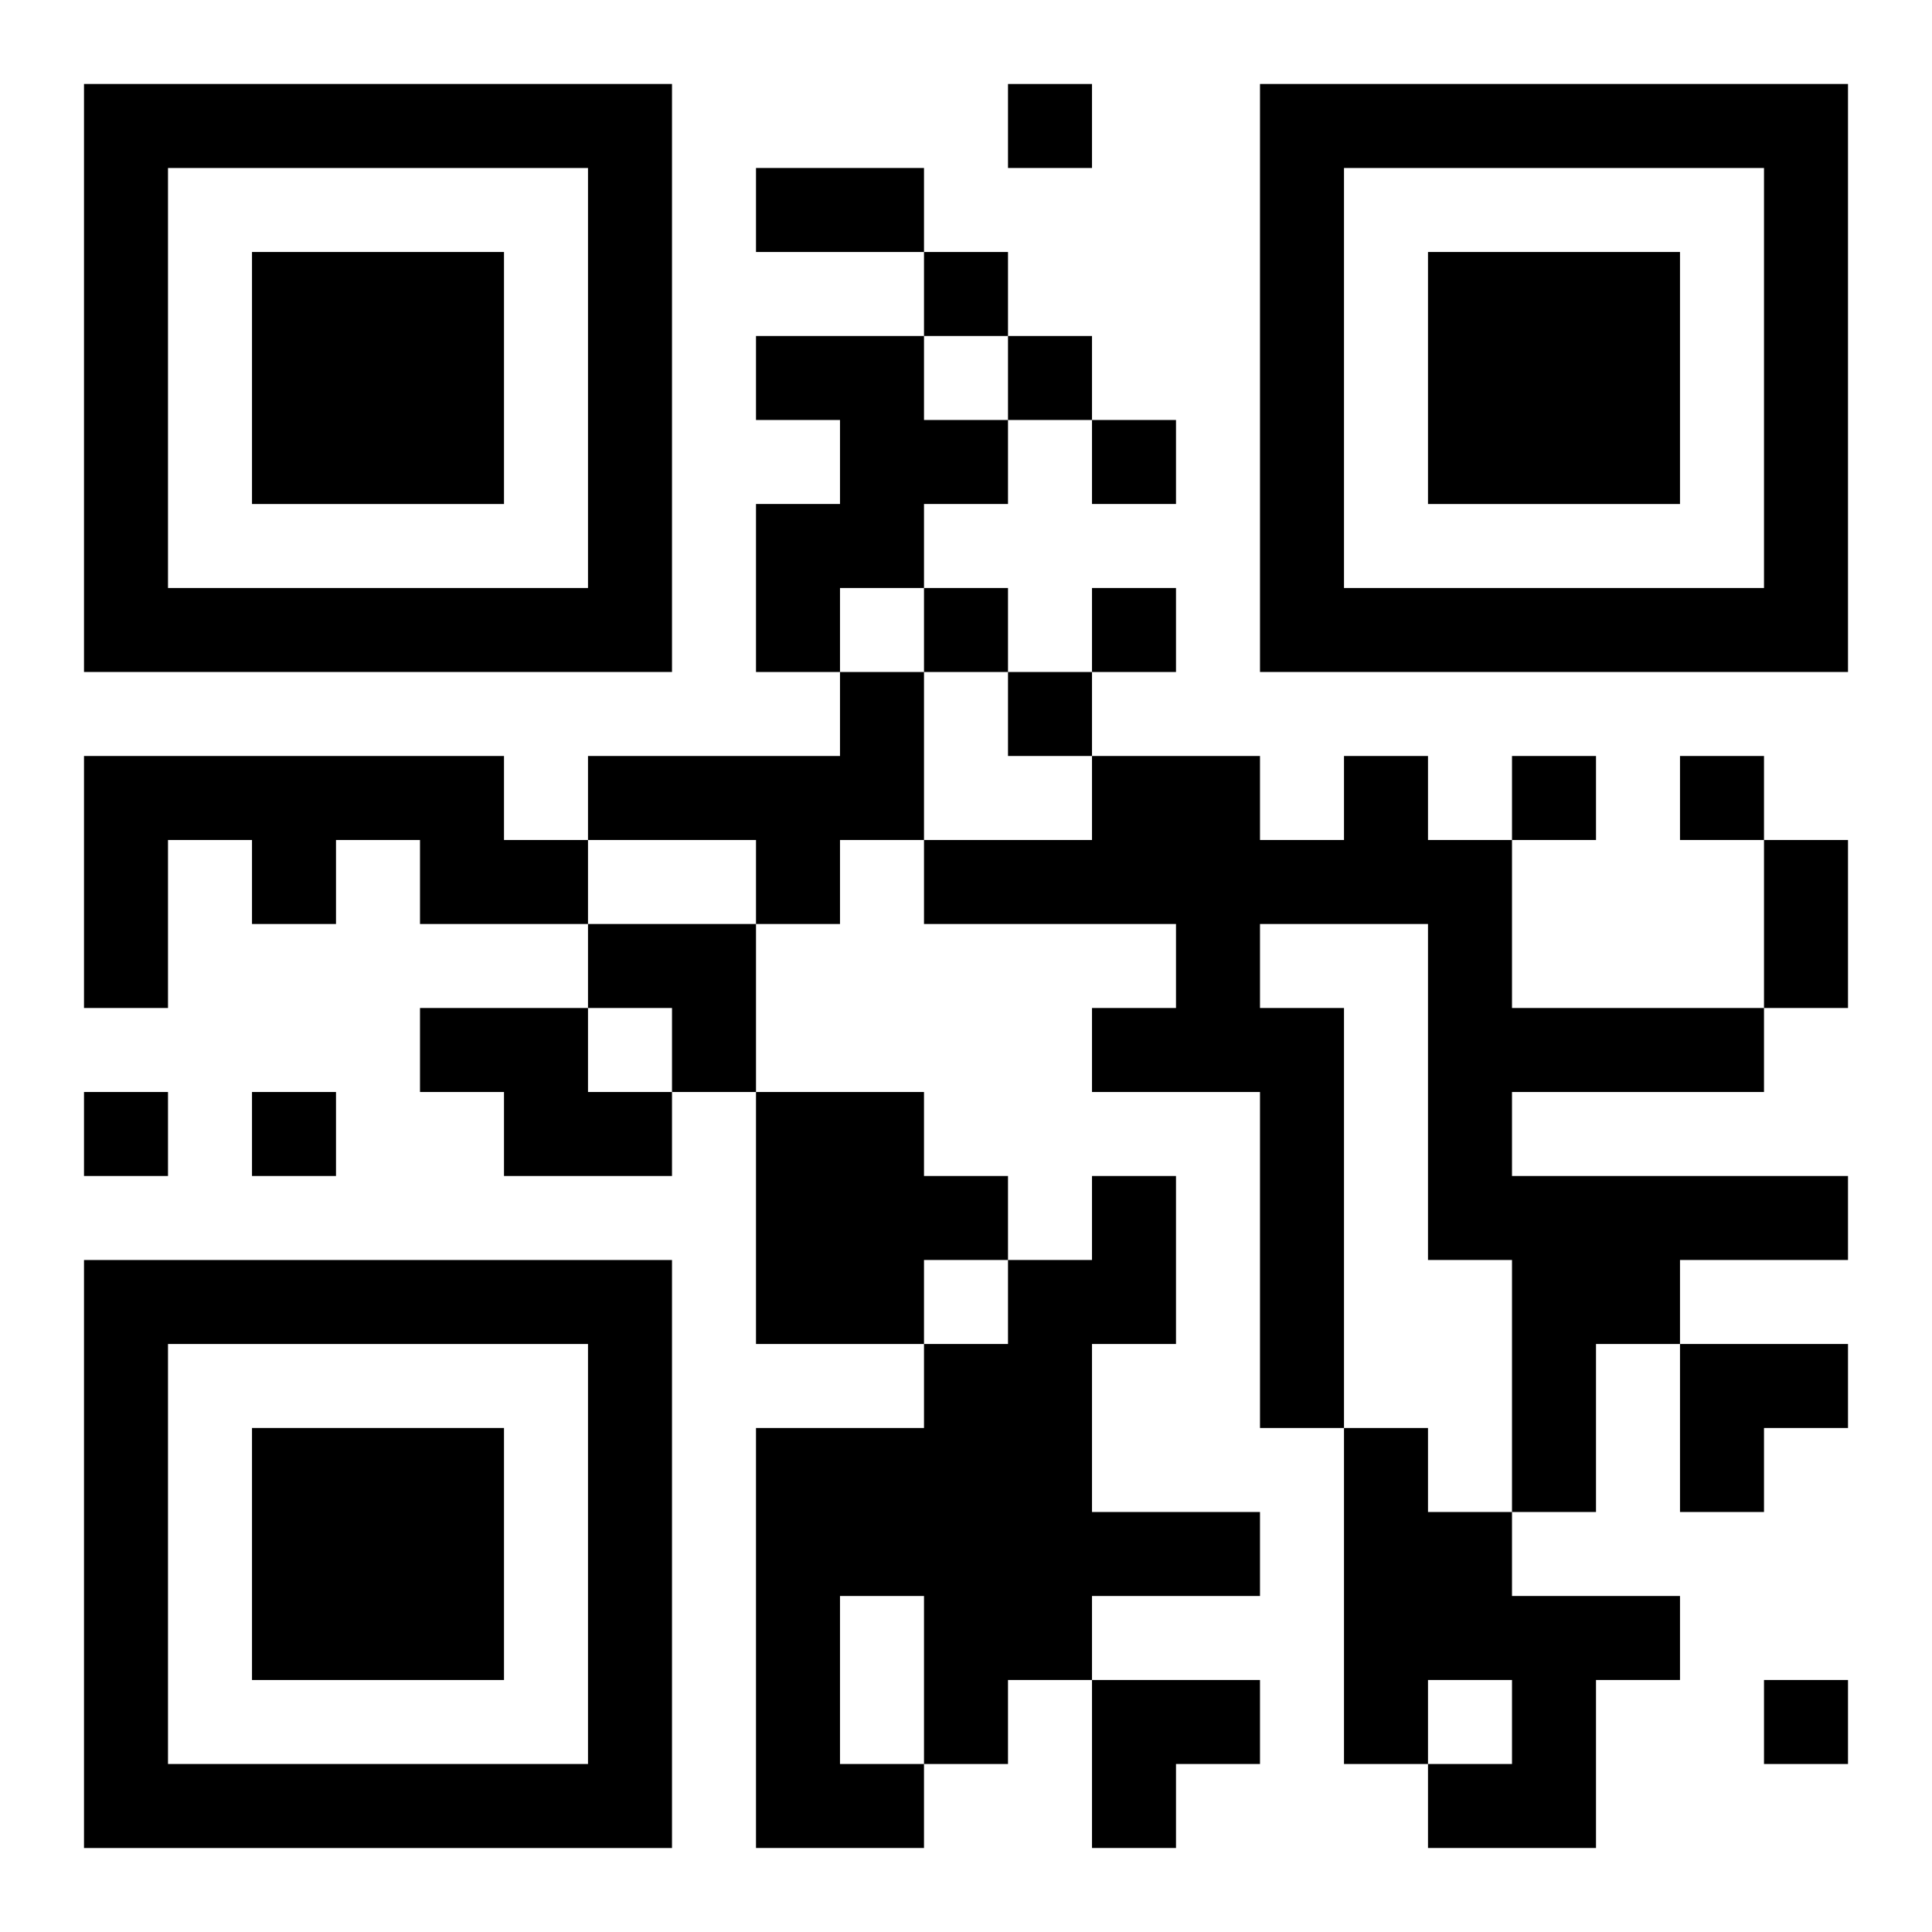 <?xml version="1.0" encoding="UTF-8"?>
<svg width="250" height="250" baseProfile="full" version="1.1" viewBox="-1 -1 23 23" xmlns="http://www.w3.org/2000/svg" xmlns:xlink="http://www.w3.org/1999/xlink"><symbol id="a"><path d="m0 7v7h7v-7h-7zm1 1h5v5h-5v-5zm1 1v3h3v-3h-3z"/></symbol><use y="-7" xlink:href="#a"/><use y="7" xlink:href="#a"/><use x="14" y="-7" xlink:href="#a"/><path d="m8 3h2v1h1v1h-1v1h-1v1h-1v-2h1v-1h-1v-1m1 4h1v2h-1v1h-1v-1h-2v-1h3v-1m-9 1h5v1h1v1h-2v-1h-1v1h-1v-1h-1v2h-1v-3m15 0h1v1h1v2h3v1h-3v1h4v1h-2v1h-1v2h-1v-3h-1v-4h-2v1h1v5h-1v-4h-2v-1h1v-1h-3v-1h2v-1h2v1h1v-1m-11 3h2v1h1v1h-2v-1h-1v-1m4 1h2v1h1v1h-1v1h-2v-3m4 1h1v2h-1v2h2v1h-2v1h-1v1h-1v1h-2v-5h2v-1h1v-1h1v-1m-3 5v2h1v-2h-1m6-2h1v1h1v1h2v1h-1v2h-2v-1h1v-1h-1v1h-1v-4m-4-16v1h1v-1h-1m-1 2v1h1v-1h-1m1 1v1h1v-1h-1m1 1v1h1v-1h-1m-2 2v1h1v-1h-1m2 0v1h1v-1h-1m-1 1v1h1v-1h-1m6 1v1h1v-1h-1m2 0v1h1v-1h-1m-19 4v1h1v-1h-1m2 0v1h1v-1h-1m18 7v1h1v-1h-1m-12-18h2v1h-2v-1m12 8h1v2h-1v-2m-14 1h2v2h-1v-1h-1zm13 5h2v1h-1v1h-1zm-7 4h2v1h-1v1h-1z"/></svg>
